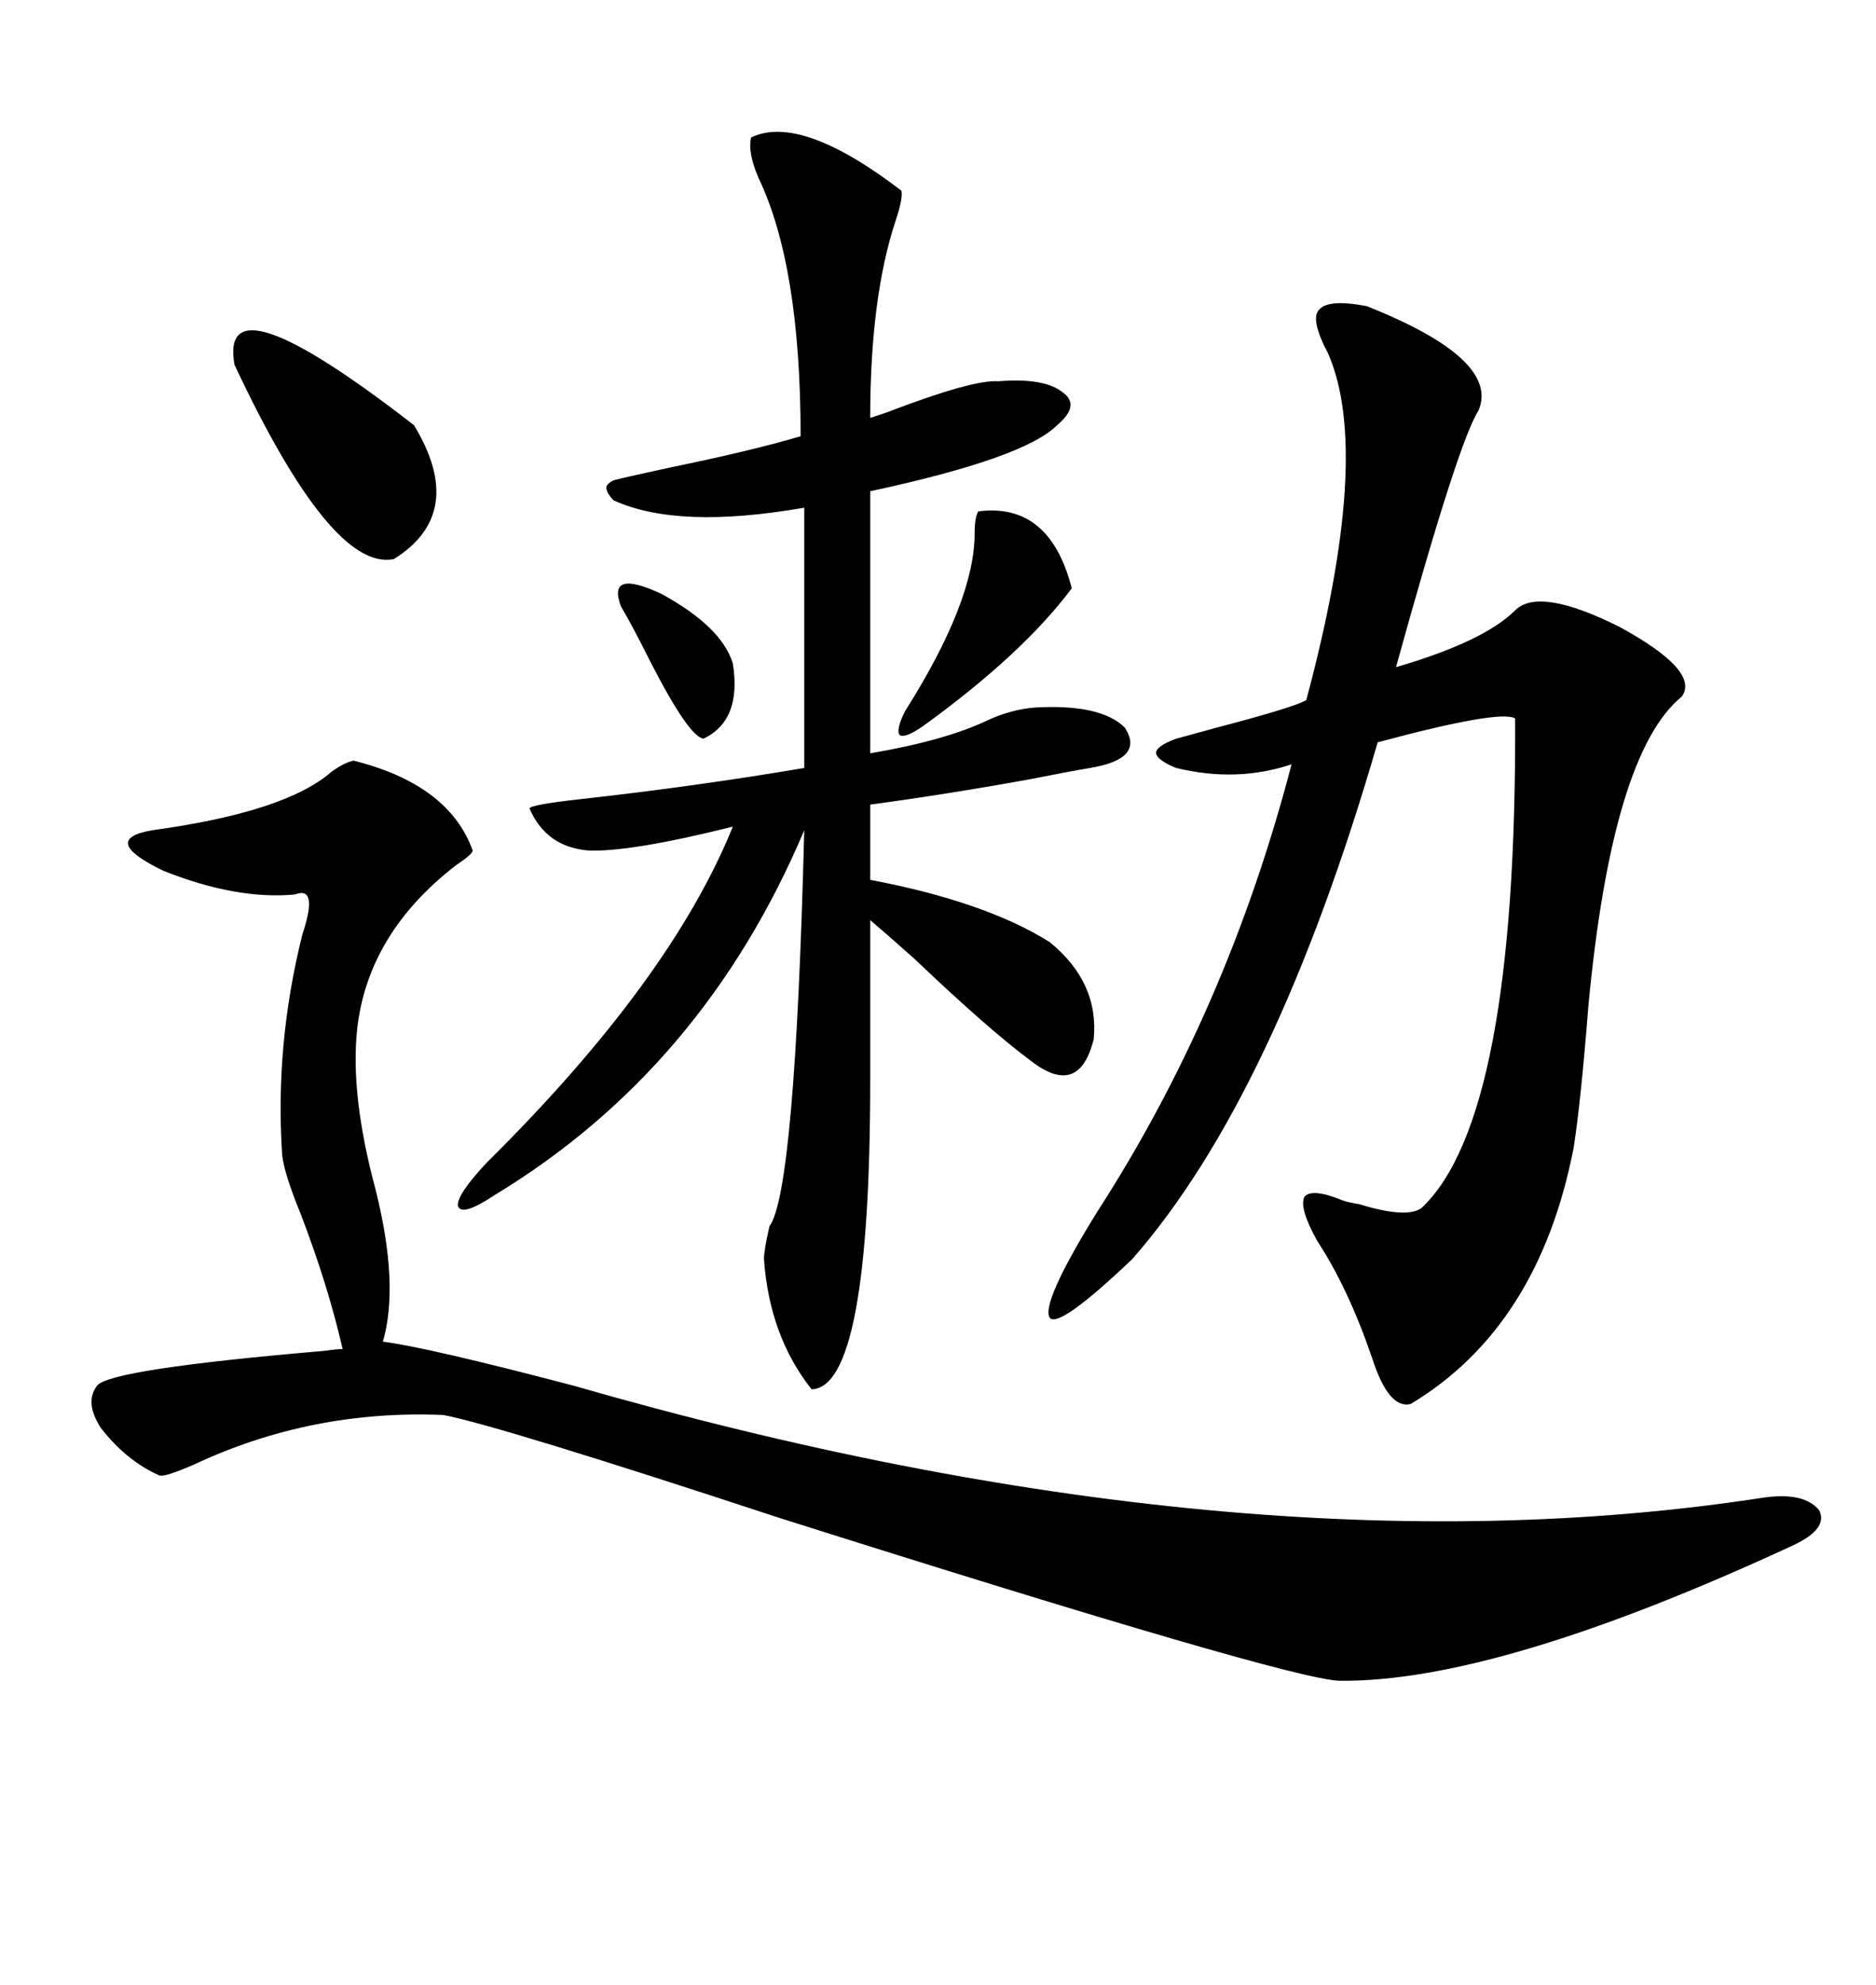 <svg xmlns="http://www.w3.org/2000/svg" xmlns:xlink="http://www.w3.org/1999/xlink" width="300" height="317.285"><path d="M56.54 121.58L56.54 121.58Q71.78 125.39 75.59 135.94L75.59 135.94Q75.59 136.52 72.95 138.28L72.95 138.28Q58.89 149.12 57.13 164.36L57.13 164.36Q55.96 174.90 60.06 190.14L60.06 190.14Q63.87 205.37 61.23 214.45L61.23 214.45Q68.26 215.33 91.70 221.48L91.70 221.48Q198.63 252.25 282.13 239.36L282.13 239.36Q288.57 238.48 290.92 241.41L290.92 241.41Q292.38 244.34 286.82 246.97L286.82 246.97Q239.36 268.95 214.16 268.65L214.16 268.65Q205.96 268.36 124.51 242.58L124.51 242.58Q79.98 227.93 70.90 226.17L70.90 226.17Q49.80 225.29 31.05 234.08L31.05 234.08Q26.37 236.13 25.49 235.84L25.49 235.84Q20.21 233.50 16.11 228.22L16.11 228.22Q13.48 224.12 15.53 221.48L15.53 221.48Q17.58 218.85 51.86 215.92L51.86 215.92Q53.91 215.63 54.79 215.63L54.79 215.63Q52.44 205.37 48.05 193.95L48.05 193.95Q45.41 187.50 45.12 184.57L45.12 184.57Q43.95 166.99 48.34 149.41L48.34 149.41Q50.98 141.50 47.17 142.97L47.17 142.97Q37.79 143.85 26.07 139.16L26.07 139.16Q15.82 134.18 24.32 132.71L24.32 132.71Q45.70 129.79 53.03 123.34L53.03 123.34Q55.08 121.88 56.54 121.58ZM218.55 48.93L218.55 48.93Q239.94 57.42 236.43 65.63L236.43 65.63Q233.20 70.61 223.24 106.64L223.24 106.64Q237.30 102.54 242.29 97.56L242.29 97.56Q246.09 93.75 258.98 100.20L258.98 100.20Q271.88 107.23 268.95 111.33L268.95 111.33Q257.81 120.41 254.00 160.84L254.00 160.84Q252.83 175.78 251.66 183.40L251.66 183.40Q246.09 212.11 225.59 224.41L225.59 224.41Q222.07 225.29 219.43 217.09L219.43 217.09Q215.63 205.96 210.64 198.34L210.64 198.34Q207.71 193.07 208.59 191.31L208.59 191.31Q209.77 189.84 214.75 191.89L214.75 191.89Q215.63 192.19 217.38 192.48L217.38 192.48Q225 194.82 227.34 193.07L227.34 193.07Q242.58 178.71 242.29 114.84L242.29 114.84Q239.94 113.38 220.31 118.65L220.31 118.65Q203.91 175.20 181.05 201.27L181.05 201.27Q169.34 212.40 167.87 210.64L167.87 210.64Q166.41 208.30 175.49 193.65L175.49 193.65Q196.29 161.43 206.54 122.17L206.54 122.17Q197.75 125.10 188.09 122.75L188.09 122.75Q185.16 121.58 184.86 120.41L184.86 120.41Q184.86 119.24 188.09 118.07L188.09 118.07Q189.26 117.77 194.53 116.31L194.53 116.31Q206.84 113.09 208.89 111.91L208.89 111.91Q219.43 72.66 212.40 56.54L212.40 56.54Q209.47 50.98 210.94 49.51L210.94 49.51Q212.40 47.75 218.55 48.93ZM120.12 21.97L120.12 21.97Q128.03 18.16 144.14 30.47L144.14 30.47Q144.43 31.64 143.26 35.16L143.26 35.16Q139.16 47.46 139.16 66.80L139.16 66.80Q140.04 66.50 141.80 65.92L141.80 65.92Q155.57 60.64 159.67 60.94L159.67 60.94Q166.99 60.35 169.92 62.70L169.92 62.70Q172.85 64.75 169.04 67.97L169.04 67.97Q163.77 73.24 139.16 78.52L139.16 78.52L139.16 120.41Q151.17 118.36 157.91 115.14L157.91 115.14Q161.72 113.38 165.53 113.09L165.53 113.09Q176.07 112.50 179.88 116.31L179.88 116.31Q183.11 121.29 174.32 122.75L174.32 122.75Q170.80 123.34 164.94 124.51L164.94 124.51Q152.05 126.86 139.16 128.61L139.16 128.61L139.16 140.63Q157.62 144.14 167.87 150.59L167.87 150.59Q175.78 157.03 174.90 166.11L174.90 166.11Q172.56 175.49 164.94 169.63L164.94 169.63Q158.20 164.65 146.19 153.22L146.19 153.22Q140.92 148.54 139.16 147.07L139.16 147.07L139.16 172.56Q139.16 221.78 129.79 222.07L129.79 222.07Q123.05 213.57 122.17 201.27L122.17 201.27Q122.17 199.80 123.05 196.00L123.05 196.00Q127.15 190.43 128.61 132.71L128.61 132.71Q112.50 170.80 79.10 191.02L79.10 191.02Q73.83 194.53 73.24 192.77L73.24 192.77Q72.95 191.02 77.93 185.74L77.93 185.74Q107.23 156.74 117.19 132.13L117.19 132.13Q100.78 136.23 94.04 135.94L94.04 135.94Q87.30 135.35 84.67 129.20L84.67 129.20Q84.96 128.61 92.87 127.73L92.87 127.73Q111.33 125.68 128.61 122.75L128.61 122.75L128.61 81.15Q108.40 84.67 98.14 79.98L98.14 79.98Q96.97 78.81 96.97 77.93L96.97 77.93Q96.97 77.34 98.14 76.76L98.14 76.76Q100.49 76.17 107.23 74.71L107.23 74.71Q120.12 72.07 128.03 69.73L128.03 69.73Q128.03 42.48 121.29 28.42L121.29 28.42Q119.53 24.32 120.12 21.97ZM37.50 58.30L37.50 58.30Q34.86 43.65 66.21 67.97L66.21 67.97Q74.71 82.03 62.99 89.36L62.99 89.36Q53.03 91.41 37.50 58.30ZM156.45 81.74L156.45 81.74Q167.87 80.27 171.39 94.04L171.39 94.04Q163.48 104.59 147.66 116.02L147.66 116.02Q144.73 118.07 143.85 117.48L143.85 117.48Q143.26 116.60 144.73 113.67L144.73 113.67Q155.86 96.09 155.86 85.25L155.86 85.25Q155.86 82.62 156.45 81.74ZM117.19 106.05L117.19 106.05Q118.65 115.14 112.50 118.07L112.50 118.07Q110.16 117.77 104.00 105.76L104.00 105.76Q101.07 99.90 99.32 96.97L99.32 96.97Q96.97 90.82 105.76 94.92L105.76 94.92Q115.43 100.20 117.19 106.05Z"/></svg>